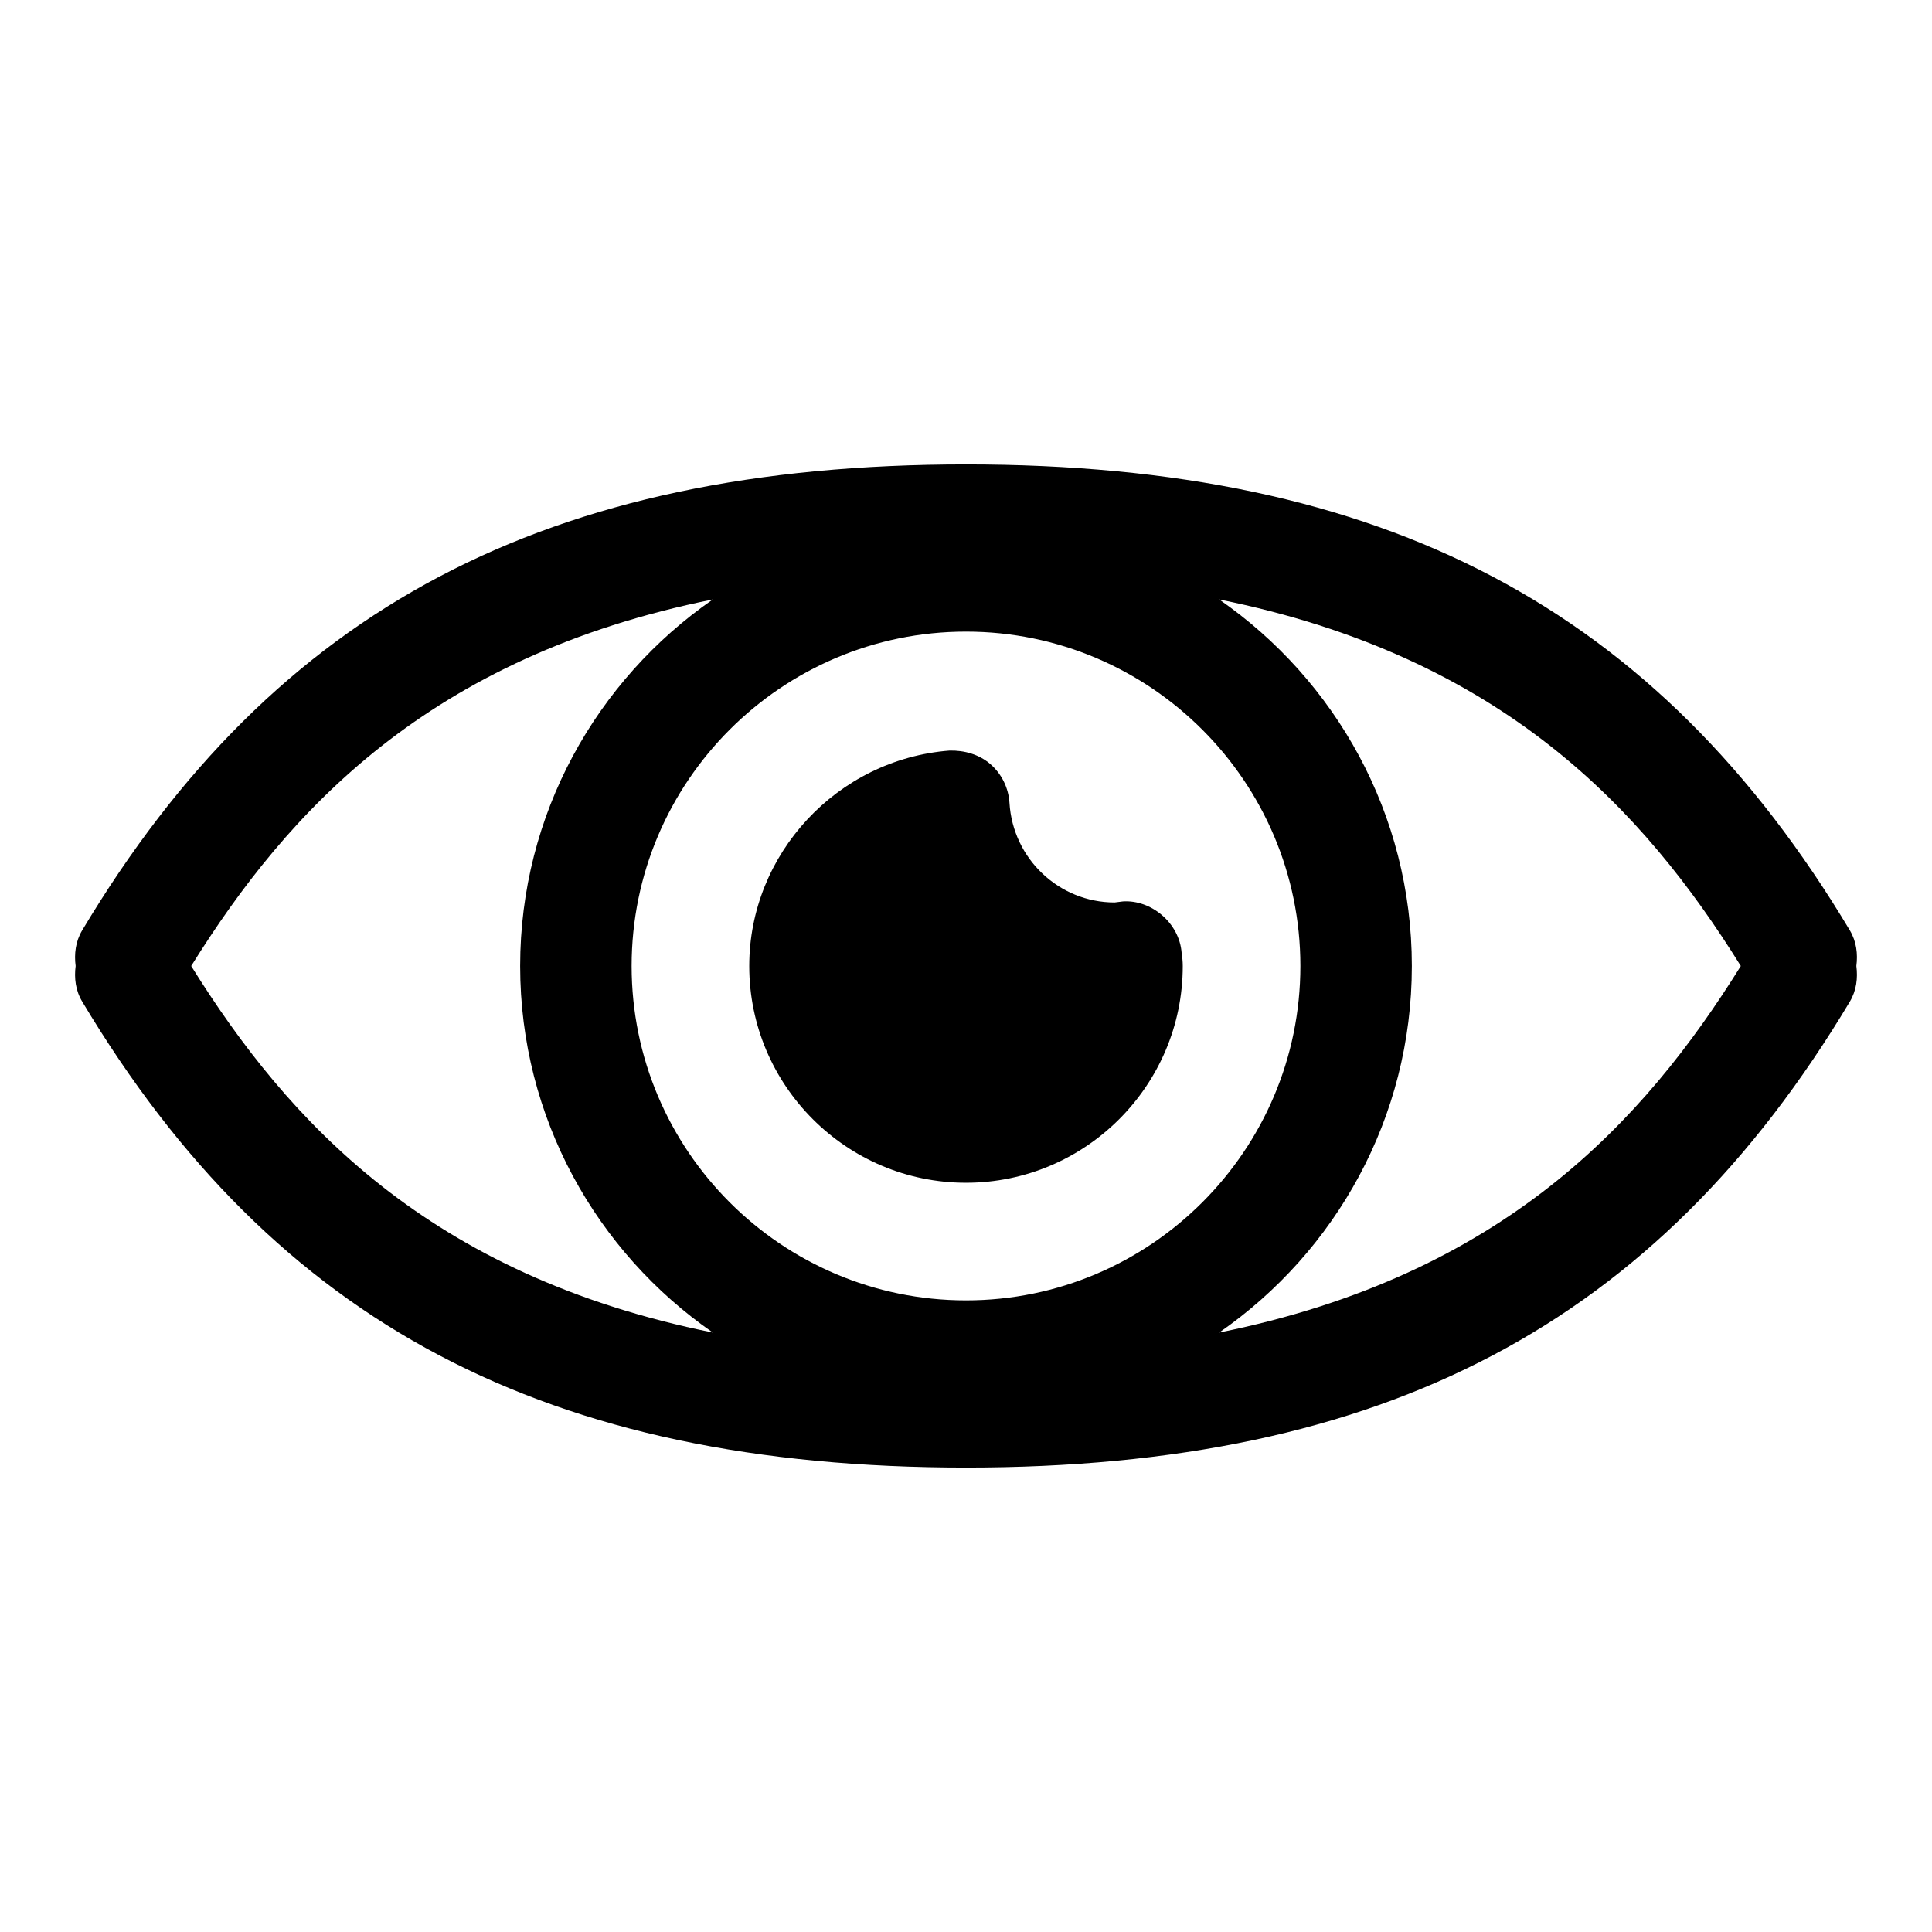 <?xml version="1.0" ?><!DOCTYPE svg  PUBLIC '-//W3C//DTD SVG 1.1//EN'  'http://www.w3.org/Graphics/SVG/1.1/DTD/svg11.dtd'><svg enable-background="new 0 0 26 26" id="Слой_1" version="1.1" viewBox="0 0 26 26" xml:space="preserve" xmlns="http://www.w3.org/2000/svg" xmlns:xlink="http://www.w3.org/1999/xlink"><g><path d="M24.894,12.52C22.299,8.184,18.631,6.25,13,6.25   S3.701,8.184,1.106,12.52C1.016,12.67,0.997,12.839,1.018,13   c-0.021,0.161-0.002,0.33,0.089,0.48C3.701,17.816,7.369,19.75,13,19.75   s9.299-1.934,11.894-6.27C24.984,13.33,25.003,13.161,24.982,13   C25.003,12.839,24.984,12.67,24.894,12.52z M13,17.5c-2.481,0-4.5-2.019-4.5-4.5   s2.019-4.5,4.5-4.5s4.5,2.019,4.5,4.5S15.481,17.5,13,17.5z M2.573,13   c1.305-2.096,3.202-4.164,7.02-4.933C8.028,9.151,7,10.957,7,13   s1.028,3.849,2.593,4.933C5.775,17.164,3.878,15.096,2.573,13z M16.407,17.933   C17.972,16.849,19,15.043,19,13s-1.028-3.849-2.593-4.933   C20.225,8.836,22.122,10.904,23.427,13C22.122,15.096,20.225,17.164,16.407,17.933z" fill="#000"/><path d="M15.112,12.131L15,12.145c-0.748,0-1.37-0.589-1.415-1.341   c-0.013-0.2-0.104-0.388-0.256-0.52c-0.152-0.132-0.351-0.188-0.551-0.183   C11.267,10.218,10.083,11.491,10.083,13c0,1.608,1.309,2.917,2.917,2.917   S15.917,14.608,15.917,13c0-0.061-0.006-0.12-0.015-0.175   C15.872,12.417,15.489,12.106,15.112,12.131z" fill="#000"/></g></svg>